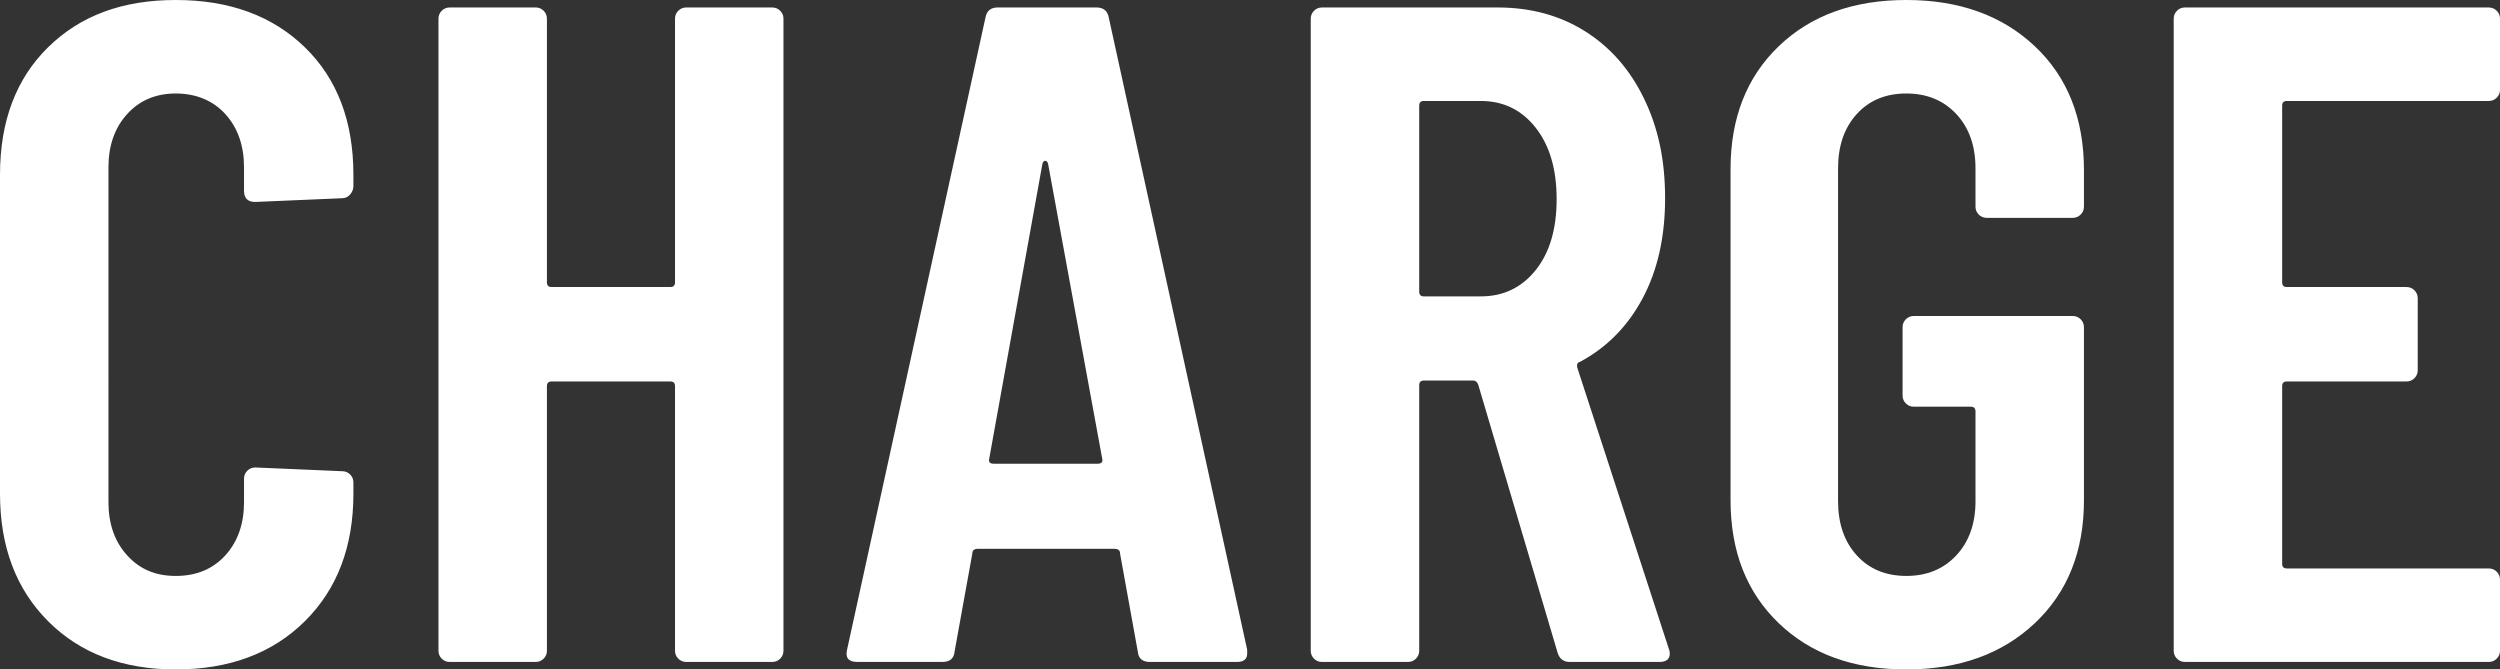 <?xml version="1.0" encoding="UTF-8"?>
<svg id="Layer_2" data-name="Layer 2" xmlns="http://www.w3.org/2000/svg" viewBox="0 0 1336.98 358">
  <rect x="0" y="0" width="1336.98" height="358" fill="#333333" stroke="none"/>
  <defs>
    <style>
      .cls-1 {
        fill: #fff;
      }
    </style>
  </defs>
  <g id="Layer_1-2" data-name="Layer 1">
    <path class="cls-1" d="M1336.98,48V10c0-1.66-.59-3.08-1.75-4.25-1.17-1.16-2.59-1.75-4.25-1.75h-162.5c-1.67,0-3.09.59-4.25,1.75s-1.75,2.59-1.75,4.25v338c0,1.67.58,3.09,1.75,4.25,1.16,1.17,2.58,1.75,4.25,1.75h162.5c1.66,0,3.08-.58,4.25-1.75s1.75-2.58,1.75-4.25v-38c0-1.66-.59-3.08-1.75-4.25-1.17-1.16-2.59-1.75-4.25-1.75h-108c-1.67,0-2.5-.83-2.5-2.5v-95c0-1.66.83-2.5,2.5-2.5h64c1.66,0,3.08-.58,4.25-1.75s1.75-2.58,1.75-4.25v-38.5c0-1.66-.59-3.08-1.75-4.25-1.17-1.16-2.59-1.75-4.25-1.75h-64c-1.67,0-2.5-.83-2.5-2.5V56.5c0-1.66.83-2.5,2.5-2.5h108c1.66,0,3.08-.58,4.25-1.75s1.75-2.58,1.75-4.25ZM1019.48,358c28.33,0,51.25-8.25,68.75-24.75s26.25-38.41,26.25-65.75v-92.5c0-1.66-.59-3.08-1.75-4.25-1.17-1.16-2.59-1.75-4.25-1.75h-85c-1.67,0-3.09.59-4.25,1.75s-1.75,2.59-1.75,4.25v36.5c0,1.67.58,3.09,1.75,4.25,1.16,1.17,2.58,1.75,4.25,1.75h30.5c1.66,0,2.5.84,2.5,2.5v48c0,12-3.42,21.67-10.25,29-6.84,7.34-15.75,11-26.75,11s-19.84-3.66-26.5-11c-6.67-7.33-10-17-10-29V90c0-12,3.33-21.66,10-29,6.66-7.33,15.5-11,26.5-11s19.91,3.67,26.75,11c6.83,7.34,10.25,17,10.25,29v20.5c0,1.67.58,3.09,1.75,4.25,1.16,1.17,2.58,1.75,4.25,1.75h46c1.66,0,3.08-.58,4.25-1.75s1.75-2.58,1.75-4.25v-19.5c0-27.66-8.75-49.75-26.25-66.25S1047.81,0,1019.48,0s-51.09,8.25-68.25,24.75c-17.17,16.5-25.75,38.42-25.75,65.75v177c0,27.34,8.58,49.25,25.75,65.75,17.16,16.5,39.91,24.75,68.25,24.75ZM761.48,54h30.5c12,0,21.75,4.75,29.25,14.25s11.25,22.25,11.25,38.25-3.75,28.67-11.25,38c-7.5,9.34-17.25,14-29.25,14h-30.5c-1.67,0-2.5-.83-2.5-2.5V56.5c0-1.66.83-2.5,2.5-2.5ZM839.48,354h48c3.66,0,5.5-1.5,5.5-4.5,0-1-.17-1.83-.5-2.5l-49-150.5c-.34-1.66.16-2.66,1.5-3,14.33-7.66,25.5-19,33.5-34s12-32.83,12-53.5-3.75-37.75-11.25-53.25-18-27.5-31.5-36-29.09-12.75-46.75-12.75h-94c-1.67,0-3.09.59-4.25,1.75s-1.75,2.59-1.75,4.25v338c0,1.67.58,3.09,1.75,4.25,1.16,1.17,2.58,1.75,4.25,1.75h46c1.66,0,3.08-.58,4.25-1.75s1.75-2.58,1.75-4.25v-142c0-1.66.83-2.5,2.5-2.5h26.5c1,0,1.83.67,2.5,2l42.5,143.5c1,3.34,3.16,5,6.5,5ZM528.99,245.5l28.5-158c.33-1,.83-1.5,1.5-1.5s1.16.5,1.5,1.5l29,158c.33,1.67-.5,2.5-2.5,2.5h-55.5c-2,0-2.84-.83-2.5-2.5ZM614.99,354h46.5c3.66,0,5.5-1.5,5.5-4.5v-2L592.99,9.5c-.67-3.66-2.84-5.5-6.5-5.5h-53c-3.67,0-5.84,1.84-6.5,5.5l-74,338c-1,4.34.83,6.5,5.5,6.5h45.5c4,0,6.16-1.83,6.5-5.5l9.5-52.5c0-1.66,1-2.5,3-2.5h73c2,0,3,.84,3,2.5l9.5,52.5c.33,3.67,2.5,5.5,6.5,5.5ZM360.99,10v141c0,1.67-.84,2.5-2.5,2.5h-63.5c-1.67,0-2.5-.83-2.5-2.5V10c0-1.66-.59-3.08-1.75-4.25-1.17-1.16-2.59-1.75-4.25-1.75h-46c-1.67,0-3.09.59-4.25,1.75s-1.75,2.59-1.75,4.25v338c0,1.67.58,3.09,1.75,4.25,1.16,1.17,2.58,1.75,4.25,1.75h46c1.66,0,3.08-.58,4.25-1.75s1.75-2.58,1.75-4.25v-141.5c0-1.66.83-2.5,2.5-2.5h63.5c1.66,0,2.5.84,2.5,2.5v141.5c0,1.67.58,3.09,1.75,4.25,1.16,1.17,2.58,1.75,4.25,1.75h46c1.66,0,3.08-.58,4.25-1.75s1.75-2.58,1.75-4.25V10c0-1.66-.59-3.08-1.75-4.25-1.17-1.16-2.59-1.75-4.25-1.75h-46c-1.67,0-3.09.59-4.25,1.75s-1.75,2.59-1.75,4.25ZM94,358c28.66,0,51.66-8.58,69-25.75,17.33-17.16,26-39.91,26-68.25v-6c0-1.66-.59-3.08-1.75-4.25-1.17-1.16-2.59-1.75-4.25-1.75l-46.5-2c-1.67,0-3.09.59-4.25,1.75s-1.75,2.59-1.75,4.25v12.5c0,11.67-3.34,21.17-10,28.5-6.67,7.34-15.5,11-26.5,11s-19.34-3.66-26-11c-6.67-7.33-10-16.83-10-28.5V89.5c0-11.66,3.33-21.16,10-28.5,6.66-7.33,15.33-11,26-11s19.83,3.67,26.5,11c6.66,7.34,10,16.84,10,28.5v12.5c0,4,2,6,6,6l46.5-2c1.66,0,3.08-.66,4.25-2,1.16-1.33,1.75-2.83,1.75-4.5v-6c0-28.66-8.67-51.41-26-68.25C145.66,8.42,122.66,0,94,0S42.91,8.42,25.75,25.25C8.58,42.09,0,64.84,0,93.5v170.5c0,28.34,8.58,51.09,25.75,68.25,17.16,17.17,39.91,25.75,68.25,25.75Z"/>
  </g>
</svg>